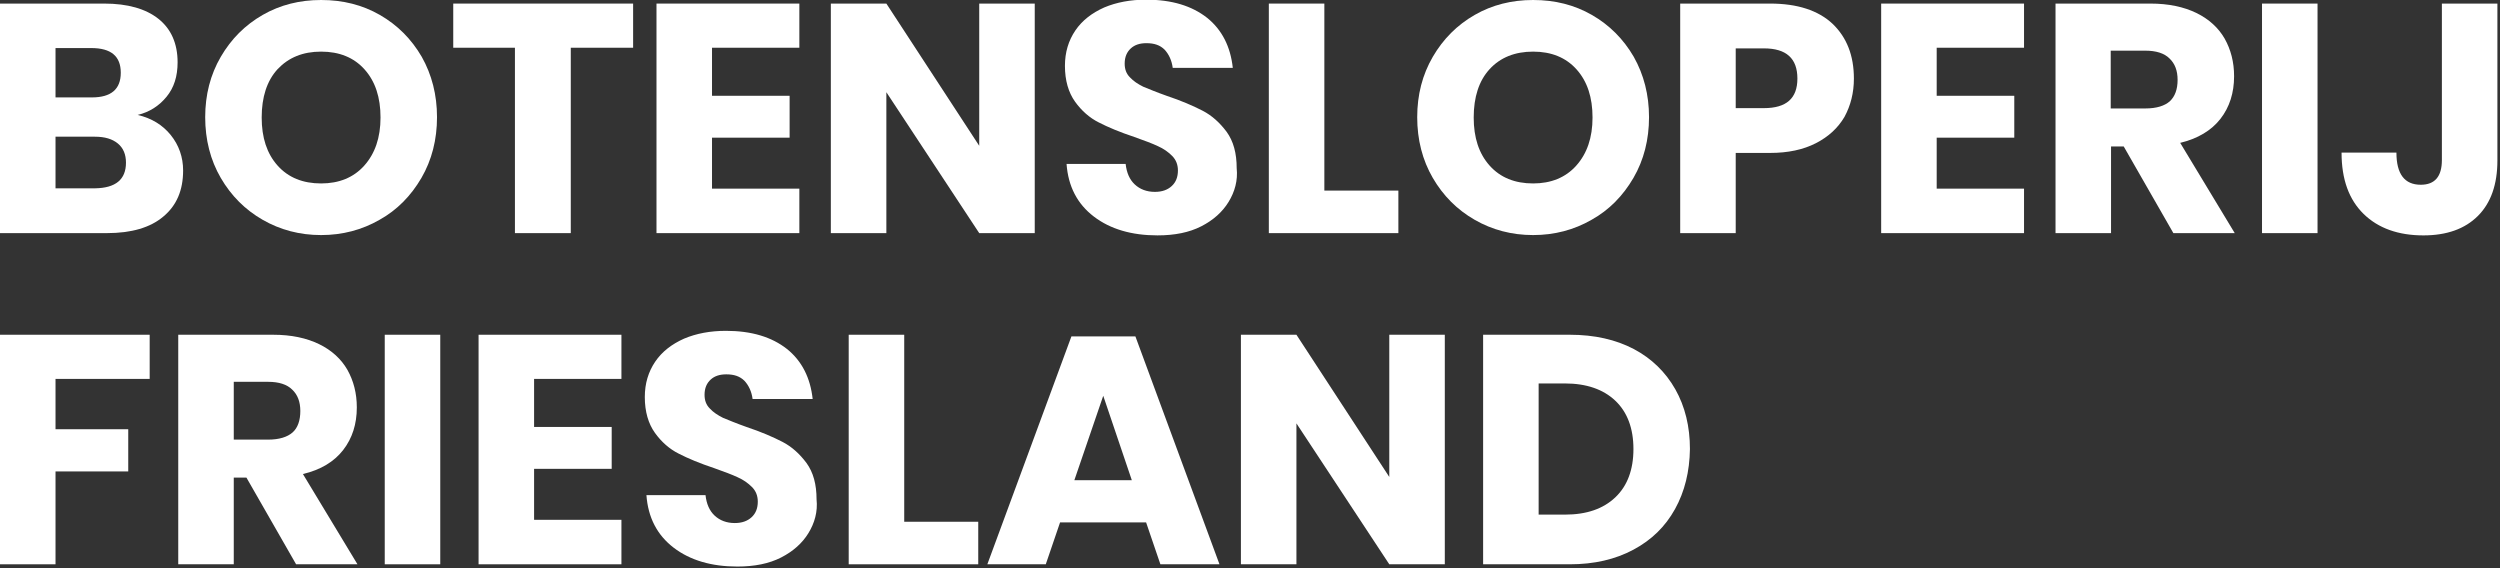 <svg xmlns="http://www.w3.org/2000/svg" width="770" height="175" viewBox="0 0 770 175" fill="none"><rect x="0" y="0" width="770" height="175" fill="#333333" stroke="none"/><g clip-path="url(#clip0_1048_2)"><path d="M52.6 41.602C55.1 44.702 56.4 48.402 56.4 52.502C56.4 58.602 54.4 63.302 50.3 66.702C46.3 70.102 40.5 71.802 32.9 71.802H0V1.102H32.1C39.3 1.102 44.9 2.702 48.8 5.802C52.7 8.902 54.7 13.402 54.7 19.202C54.7 23.502 53.6 27.002 51.3 29.802C49 32.602 46.1 34.502 42.4 35.402C46.7 36.402 50.1 38.502 52.6 41.602ZM17.1 30.002H28.3C34.2 30.002 37.2 27.502 37.2 22.402C37.2 17.302 34.2 14.802 28.1 14.802H17.1V30.002ZM38.8 50.102C38.8 47.602 38 45.602 36.3 44.202C34.6 42.802 32.3 42.102 29.2 42.102H17.1V58.002H29.3C35.6 57.902 38.8 55.302 38.8 50.102Z" fill="white"></path><path d="M117 4.6C122.4 7.7 126.7 12 129.9 17.5C133 23 134.6 29.2 134.6 36.1C134.6 43 133 49.3 129.8 54.8C126.6 60.3 122.3 64.7 116.9 67.7C111.5 70.8 105.5 72.4 98.9 72.4C92.3 72.4 86.3 70.8 80.9 67.7C75.5 64.6 71.2 60.3 68 54.8C64.8 49.3 63.2 43 63.2 36.1C63.2 29.2 64.8 23 68 17.5C71.2 12 75.5 7.7 80.9 4.6C86.3 1.5 92.3 0 98.9 0C105.6 0 111.6 1.5 117 4.6ZM85.5 21.3C82.2 24.9 80.6 29.9 80.6 36.2C80.6 42.4 82.2 47.3 85.5 51C88.8 54.7 93.3 56.5 98.9 56.5C104.4 56.5 108.9 54.7 112.2 51C115.5 47.3 117.2 42.4 117.2 36.2C117.2 30 115.6 25.1 112.3 21.4C109 17.7 104.5 15.9 98.9 15.9C93.3 15.9 88.9 17.7 85.5 21.3Z" fill="white"></path><path d="M195 1.102V14.702H175.8V71.802H158.6V14.702H139.6V1.102H195Z" fill="white"></path><path d="M219.3 14.702V29.502H243.2V42.402H219.3V58.102H246.2V71.802H202.2V1.102H246.2V14.702H219.3Z" fill="white"></path><path d="M318.7 71.802H301.6L273 28.402V71.802H255.9V1.102H273L301.6 44.902V1.102H318.7V71.802Z" fill="white"></path><path d="M378.4 62.198C376.5 65.298 373.7 67.798 370 69.698C366.3 71.598 361.8 72.498 356.5 72.498C348.6 72.498 342 70.598 336.9 66.698C331.8 62.798 329 57.398 328.5 50.498H346.7C347 53.198 347.9 55.298 349.5 56.798C351.1 58.298 353.2 59.098 355.7 59.098C357.9 59.098 359.6 58.498 360.9 57.298C362.2 56.098 362.8 54.498 362.8 52.498C362.8 50.698 362.2 49.198 361 47.998C359.8 46.798 358.4 45.798 356.6 44.998C354.9 44.198 352.5 43.298 349.4 42.198C344.9 40.698 341.3 39.198 338.4 37.698C335.6 36.298 333.1 34.098 331.1 31.298C329.1 28.498 328 24.798 328 20.298C328 16.098 329.1 12.498 331.2 9.398C333.3 6.298 336.3 3.998 340.1 2.298C343.9 0.698 348.2 -0.102 353 -0.102C360.9 -0.102 367.1 1.798 371.8 5.498C376.4 9.198 379 14.398 379.7 20.898H361.2C360.9 18.598 360 16.698 358.7 15.298C357.3 13.898 355.5 13.298 353.1 13.298C351.1 13.298 349.5 13.798 348.3 14.898C347.1 15.998 346.4 17.498 346.4 19.598C346.4 21.298 346.9 22.698 348 23.798C349.1 24.998 350.5 25.898 352.1 26.698C353.8 27.398 356.2 28.398 359.3 29.498C363.8 30.998 367.5 32.598 370.4 34.098C373.3 35.598 375.7 37.798 377.8 40.598C379.9 43.498 380.9 47.198 380.9 51.798C381.3 55.598 380.3 59.098 378.4 62.198Z" fill="white"></path><path d="M407.9 58.702H430.7V71.802H390.8V1.102H407.9V58.702Z" fill="white"></path><path d="M490.3 4.6C495.7 7.7 500 12 503.2 17.5C506.3 23 507.9 29.2 507.9 36.1C507.9 43 506.3 49.3 503.1 54.8C499.9 60.3 495.6 64.7 490.2 67.7C484.8 70.8 478.8 72.4 472.2 72.4C465.6 72.4 459.6 70.8 454.2 67.7C448.8 64.6 444.5 60.3 441.3 54.8C438.1 49.3 436.5 43 436.5 36.1C436.5 29.2 438.1 23 441.3 17.5C444.5 12 448.8 7.7 454.2 4.6C459.6 1.5 465.6 0 472.2 0C478.9 0 484.9 1.5 490.3 4.6ZM458.8 21.3C455.5 24.9 453.9 29.9 453.9 36.2C453.9 42.4 455.5 47.3 458.8 51C462.1 54.7 466.6 56.5 472.2 56.5C477.7 56.5 482.2 54.7 485.5 51C488.8 47.3 490.5 42.4 490.5 36.2C490.5 30 488.9 25.1 485.6 21.4C482.3 17.7 477.8 15.9 472.2 15.9C466.6 15.9 462.1 17.7 458.8 21.3Z" fill="white"></path><path d="M534.6 47.002V71.802H517.5V1.102H545.2C553.6 1.102 560 3.202 564.4 7.302C568.8 11.502 571 17.102 571 24.202C571 28.602 570 32.502 568.1 36.002C566.1 39.402 563.2 42.102 559.3 44.102C555.4 46.102 550.7 47.102 545.2 47.102H534.6V47.002ZM553.6 24.202C553.6 18.002 550.2 14.902 543.3 14.902H534.6V33.302H543.3C550.2 33.302 553.6 30.302 553.6 24.202Z" fill="white"></path><path d="M596.5 14.702V29.502H620.4V42.402H596.5V58.102H623.4V71.802H579.4V1.102H623.4V14.702H596.5Z" fill="white"></path><path d="M669.4 71.802L654.1 45.102H650.2V71.802H633.1V1.102H662.3C667.9 1.102 672.6 2.102 676.5 4.002C680.4 5.902 683.3 8.602 685.2 11.902C687.1 15.302 688.1 19.102 688.1 23.502C688.1 28.602 686.7 33.002 683.9 36.602C681.1 40.202 676.9 42.702 671.5 44.002L688.3 71.802H669.4ZM650.2 33.402H660.8C664.2 33.402 666.7 32.602 668.3 31.202C669.9 29.702 670.7 27.502 670.7 24.602C670.7 21.802 669.9 19.602 668.2 18.002C666.6 16.402 664.1 15.602 660.7 15.602H650.1V33.402H650.2Z" fill="white"></path><path d="M713.8 1.102V71.802H696.7V1.102H713.8Z" fill="white"></path><path d="M769.2 1.102V49.402C769.2 56.802 767.2 62.502 763.2 66.502C759.2 70.502 753.6 72.502 746.4 72.502C738.7 72.502 732.5 70.302 728 65.902C723.5 61.502 721.2 55.302 721.2 47.002H738.1C738.1 53.602 740.6 56.902 745.6 56.902C749.9 56.902 752.1 54.402 752.1 49.302V1.102H769.2Z" fill="white"></path><path d="M46.1 103.102V116.702H17.1V132.202H39.5V145.202H17.1V173.802H0V103.102H46.1Z" fill="white"></path><path d="M91.2 173.802L75.9 147.102H72V173.802H54.9V103.102H84.1C89.7 103.102 94.4 104.102 98.3 106.002C102.2 107.902 105.1 110.602 107 113.902C108.9 117.302 109.9 121.102 109.9 125.502C109.9 130.602 108.5 135.002 105.7 138.602C102.9 142.202 98.8 144.702 93.3 146.002L110.1 173.802H91.2ZM72 135.402H82.6C86 135.402 88.5 134.602 90.1 133.202C91.7 131.802 92.5 129.502 92.5 126.602C92.5 123.802 91.7 121.602 90 120.002C88.4 118.402 85.9 117.602 82.6 117.602H72V135.402Z" fill="white"></path><path d="M135.6 103.102V173.802H118.5V103.102H135.6Z" fill="white"></path><path d="M164.5 116.702V131.502H188.4V144.402H164.5V160.102H191.4V173.802H147.4V103.102H191.4V116.702H164.5Z" fill="white"></path><path d="M249 164.198C247.1 167.298 244.3 169.798 240.6 171.698C236.9 173.598 232.4 174.498 227.1 174.498C219.2 174.498 212.6 172.598 207.5 168.698C202.4 164.798 199.6 159.398 199.1 152.498H217.3C217.6 155.198 218.5 157.298 220.1 158.798C221.7 160.298 223.8 161.098 226.3 161.098C228.5 161.098 230.2 160.498 231.5 159.298C232.8 158.098 233.4 156.498 233.4 154.498C233.4 152.698 232.8 151.198 231.6 149.998C230.4 148.798 229 147.798 227.2 146.998C225.5 146.198 223.1 145.298 220 144.198C215.5 142.698 211.9 141.198 209 139.698C206.2 138.298 203.7 136.098 201.7 133.298C199.7 130.498 198.6 126.798 198.6 122.298C198.6 118.098 199.7 114.498 201.8 111.398C203.9 108.298 206.9 105.998 210.7 104.298C214.5 102.698 218.8 101.898 223.6 101.898C231.5 101.898 237.7 103.798 242.4 107.498C247 111.198 249.6 116.398 250.3 122.898H231.8C231.5 120.598 230.6 118.698 229.3 117.298C227.9 115.898 226.1 115.298 223.7 115.298C221.7 115.298 220.1 115.798 218.9 116.898C217.7 117.998 217 119.498 217 121.598C217 123.298 217.5 124.698 218.6 125.798C219.7 126.998 221.1 127.898 222.7 128.698C224.4 129.398 226.8 130.398 229.9 131.498C234.4 132.998 238.1 134.598 241 136.098C243.9 137.598 246.3 139.798 248.4 142.598C250.5 145.498 251.5 149.198 251.5 153.798C251.9 157.598 250.9 161.098 249 164.198Z" fill="white"></path><path d="M278.5 160.702H301.3V173.802H261.4V103.102H278.5V160.702Z" fill="white"></path><path d="M353 160.902H326.5L322.1 173.802H304.1L330 103.602H349.7L375.6 173.802H357.4L353 160.902ZM348.6 147.902L339.8 121.902L330.9 147.902H348.6Z" fill="white"></path><path d="M445 173.802H427.9L399.3 130.402V173.802H382.2V103.102H399.3L427.9 146.902V103.102H445V173.802Z" fill="white"></path><path d="M515.9 156.802C512.9 162.202 508.7 166.302 503.1 169.302C497.5 172.302 491 173.802 483.5 173.802H456.8V103.102H483.5C491.1 103.102 497.7 104.602 503.2 107.502C508.7 110.402 513 114.602 516 119.902C519 125.202 520.5 131.402 520.5 138.302C520.4 145.202 518.9 151.402 515.9 156.802ZM497.5 153.202C501.2 149.702 503.1 144.702 503.1 138.302C503.1 131.902 501.2 126.902 497.5 123.402C493.8 119.902 488.6 118.102 482 118.102H473.9V158.502H482C488.7 158.502 493.8 156.702 497.5 153.202Z" fill="white"></path></g><defs><clipPath id="clip0_1048_2"><rect width="769.2" height="174.5" fill="white"></rect></clipPath></defs></svg>